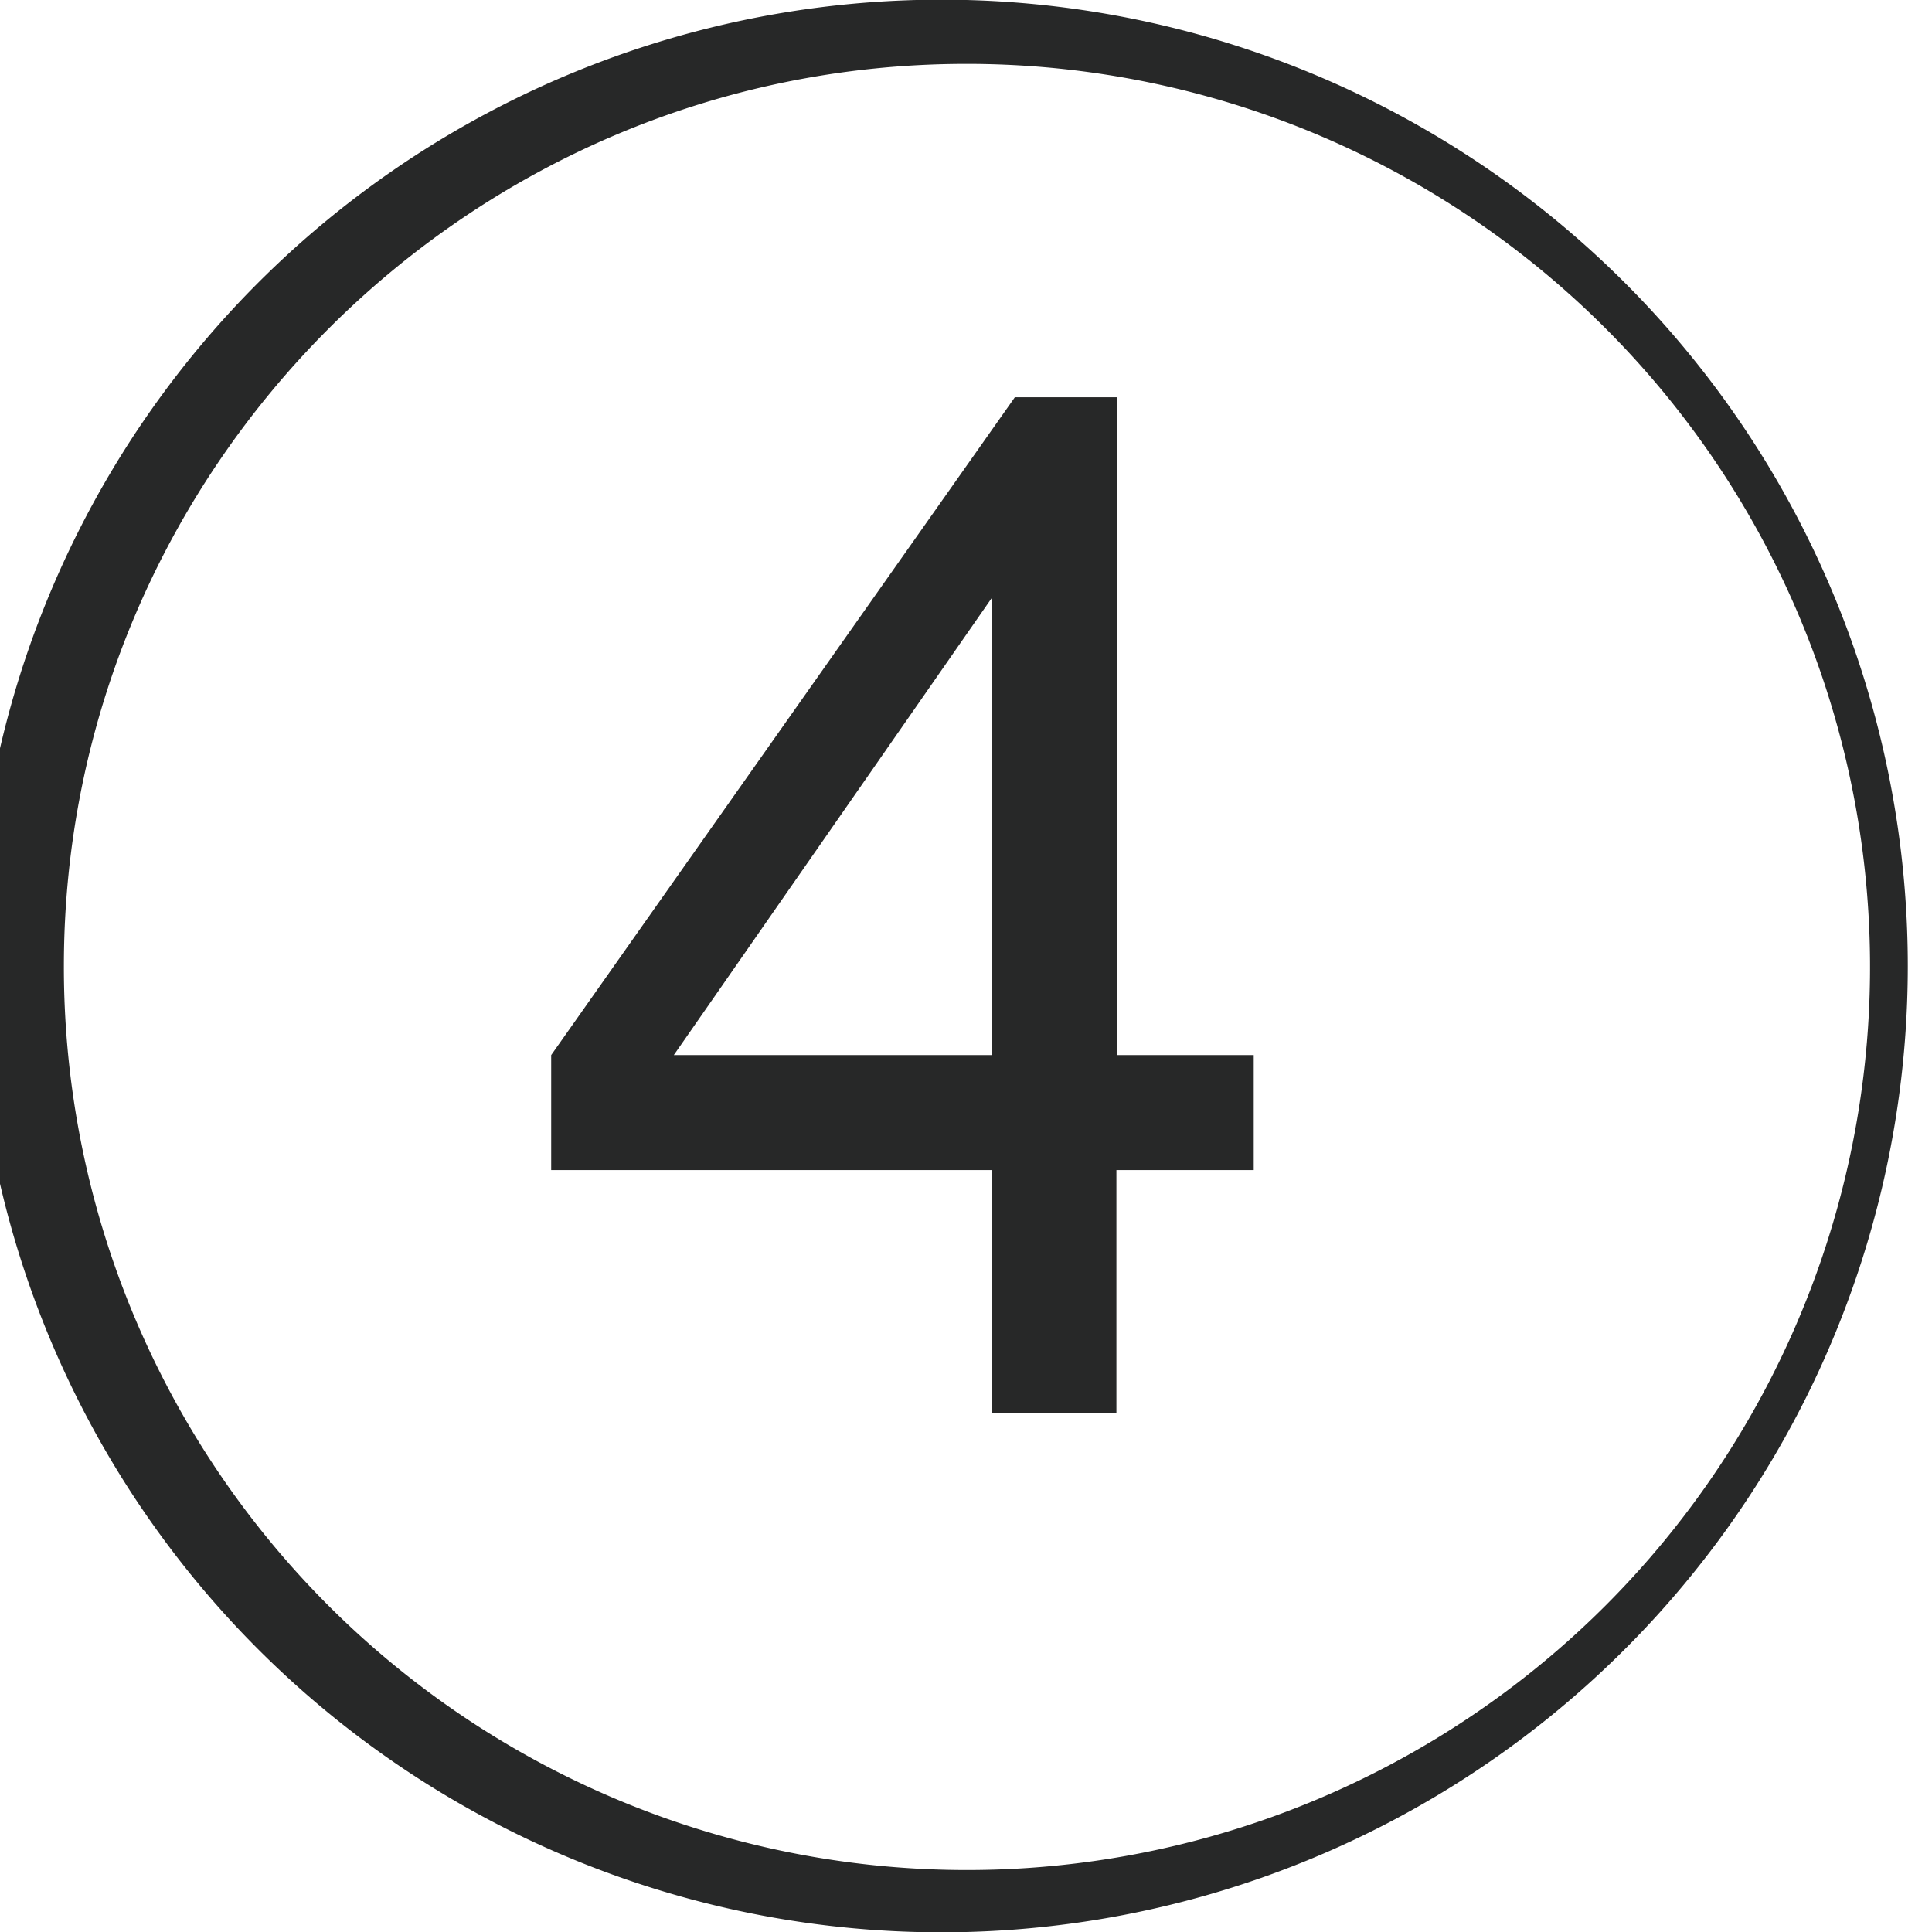 <svg xmlns="http://www.w3.org/2000/svg" xml:space="preserve" id="レイヤー_1" width="30.25" height="30.25" x="0" y="0" style="enable-background:new 0 0 30.252 30.252" version="1.1">
  <style>
    .st0{fill:#272828}
  </style>
  <path d="M15.13 1A14.14 14.14 0 1 1 1 15.13C1 7.35 7.34 1 15.13 1m0-1a15.13 15.13 0 1 0 0 30.25 15.13 15.13 0 0 0 0-30.25z" class="st0"/>
  <path d="M15.53 22.12v-3.8h-6.9v-1.8l7.26-10.3h1.6v10.3h2.14v1.8h-2.15v3.8h-1.95zm0-5.6V9.36l-4.98 7.16h4.98z" class="st0"/>
</svg>
